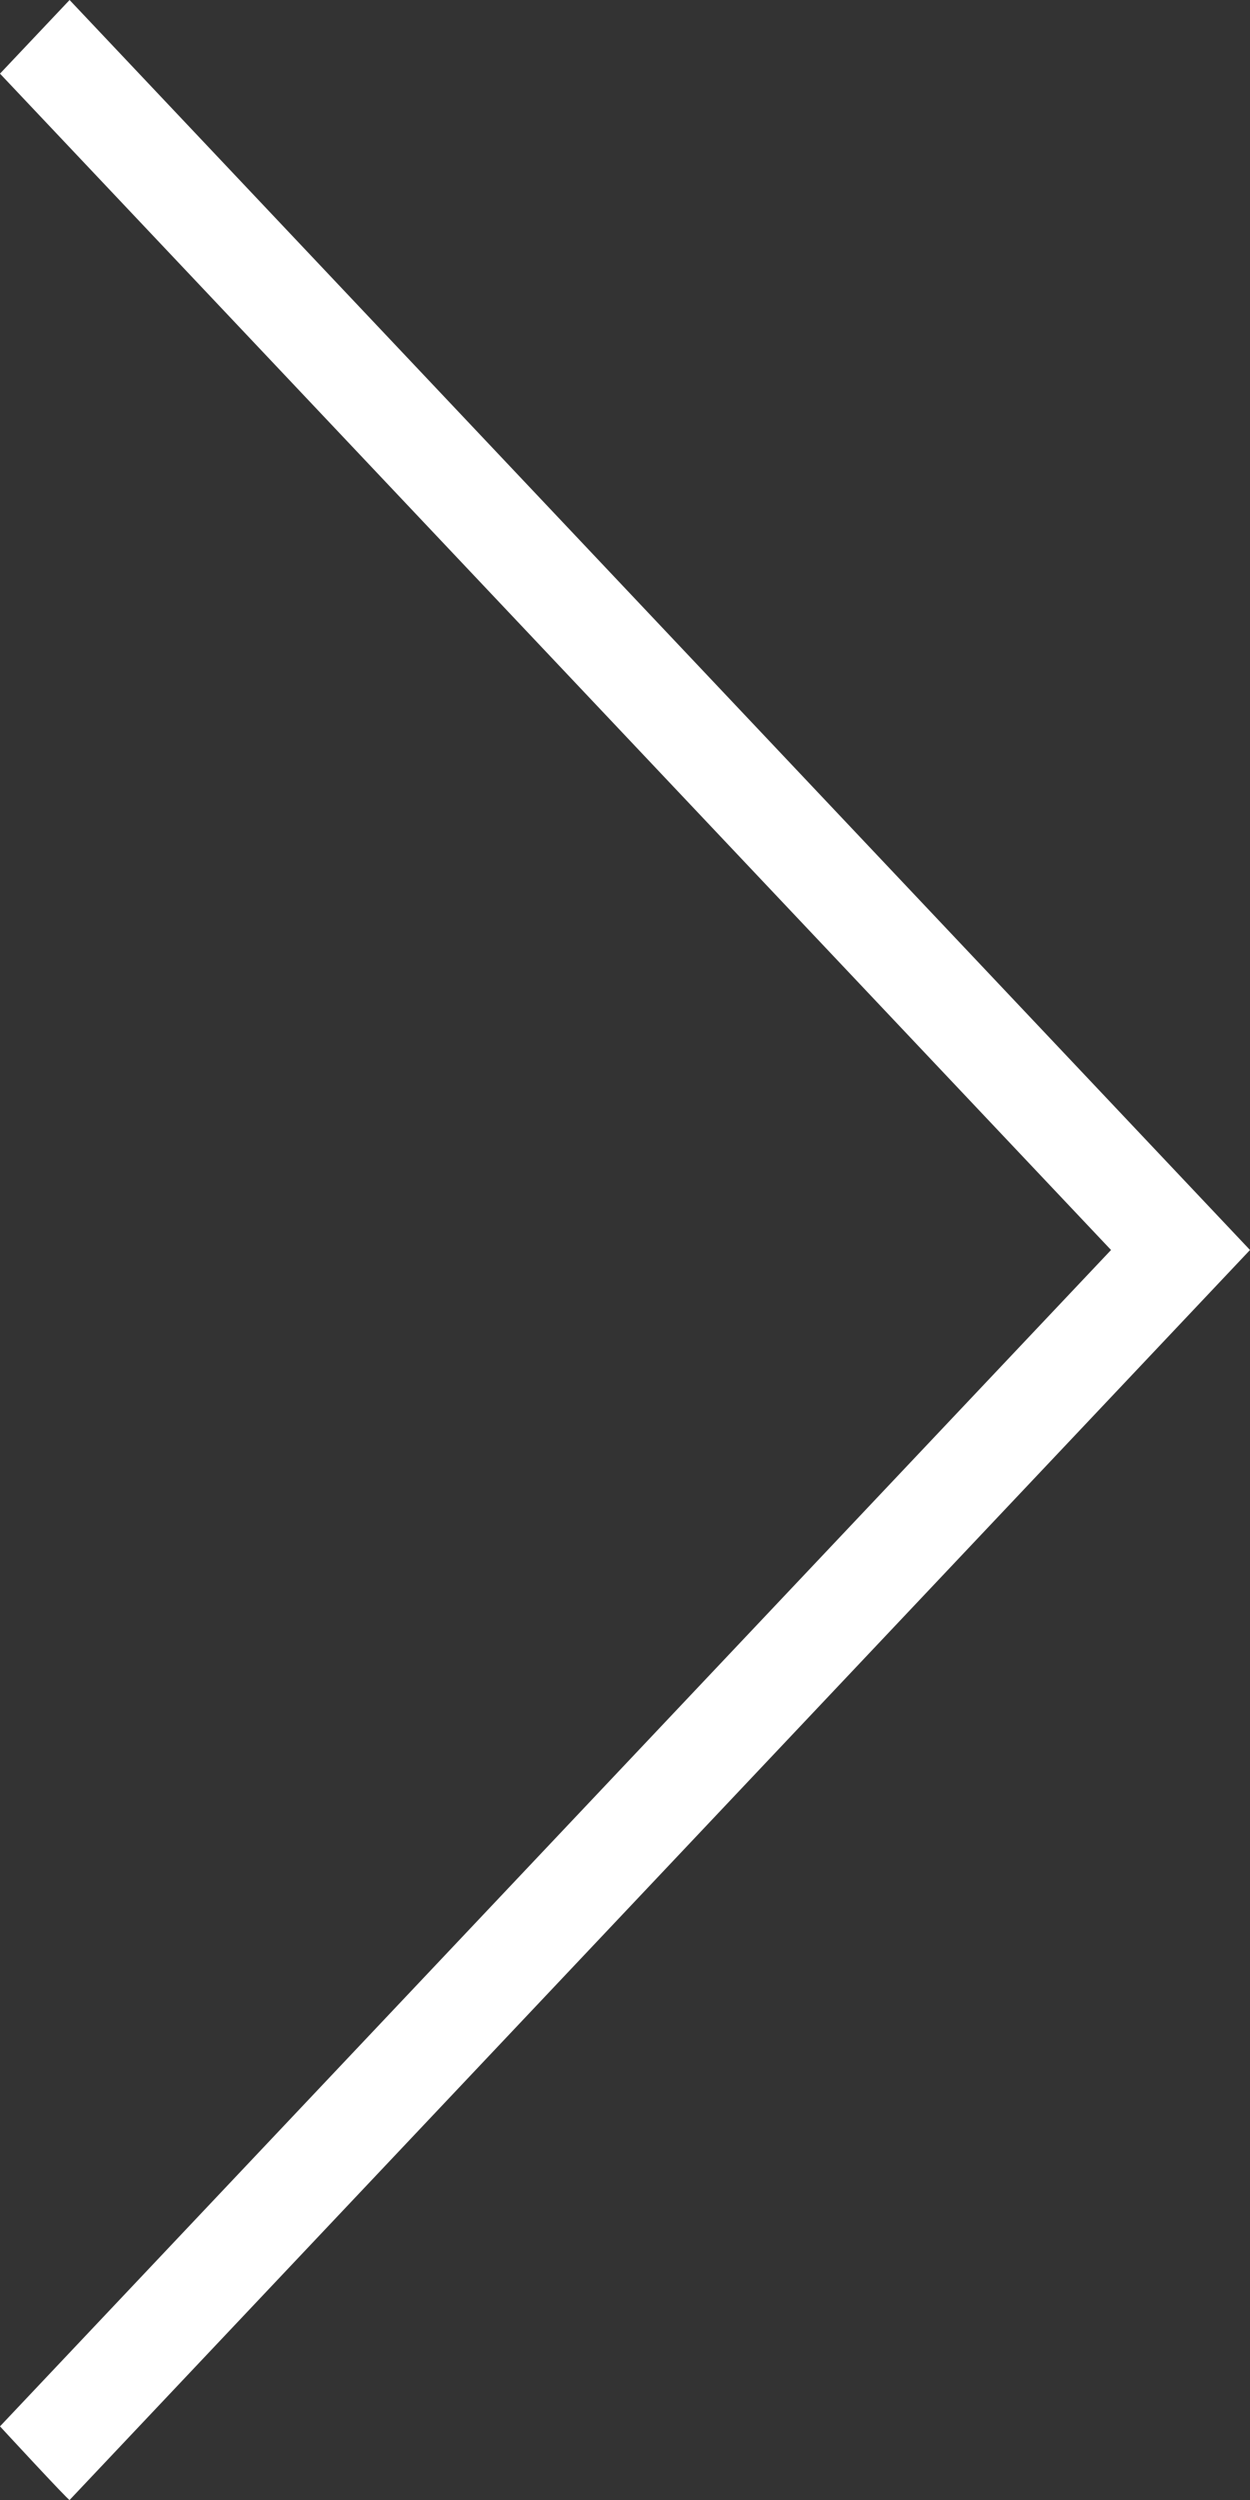 <svg viewBox="0 0 12 24" version="1.1" id="svg5" width="12" height="24" xmlns="http://www.w3.org/2000/svg"><rect x="0" y="0" width="12" height="24" fill="#333333" stroke="none"/><path d="M.668 24L12 12 .668 0 0 .707 10.666 12 0 23.293s.654.709.668.707z" id="path22" fill="currentColor" fill-opacity="1" stroke="none" color="#fff"/></svg>